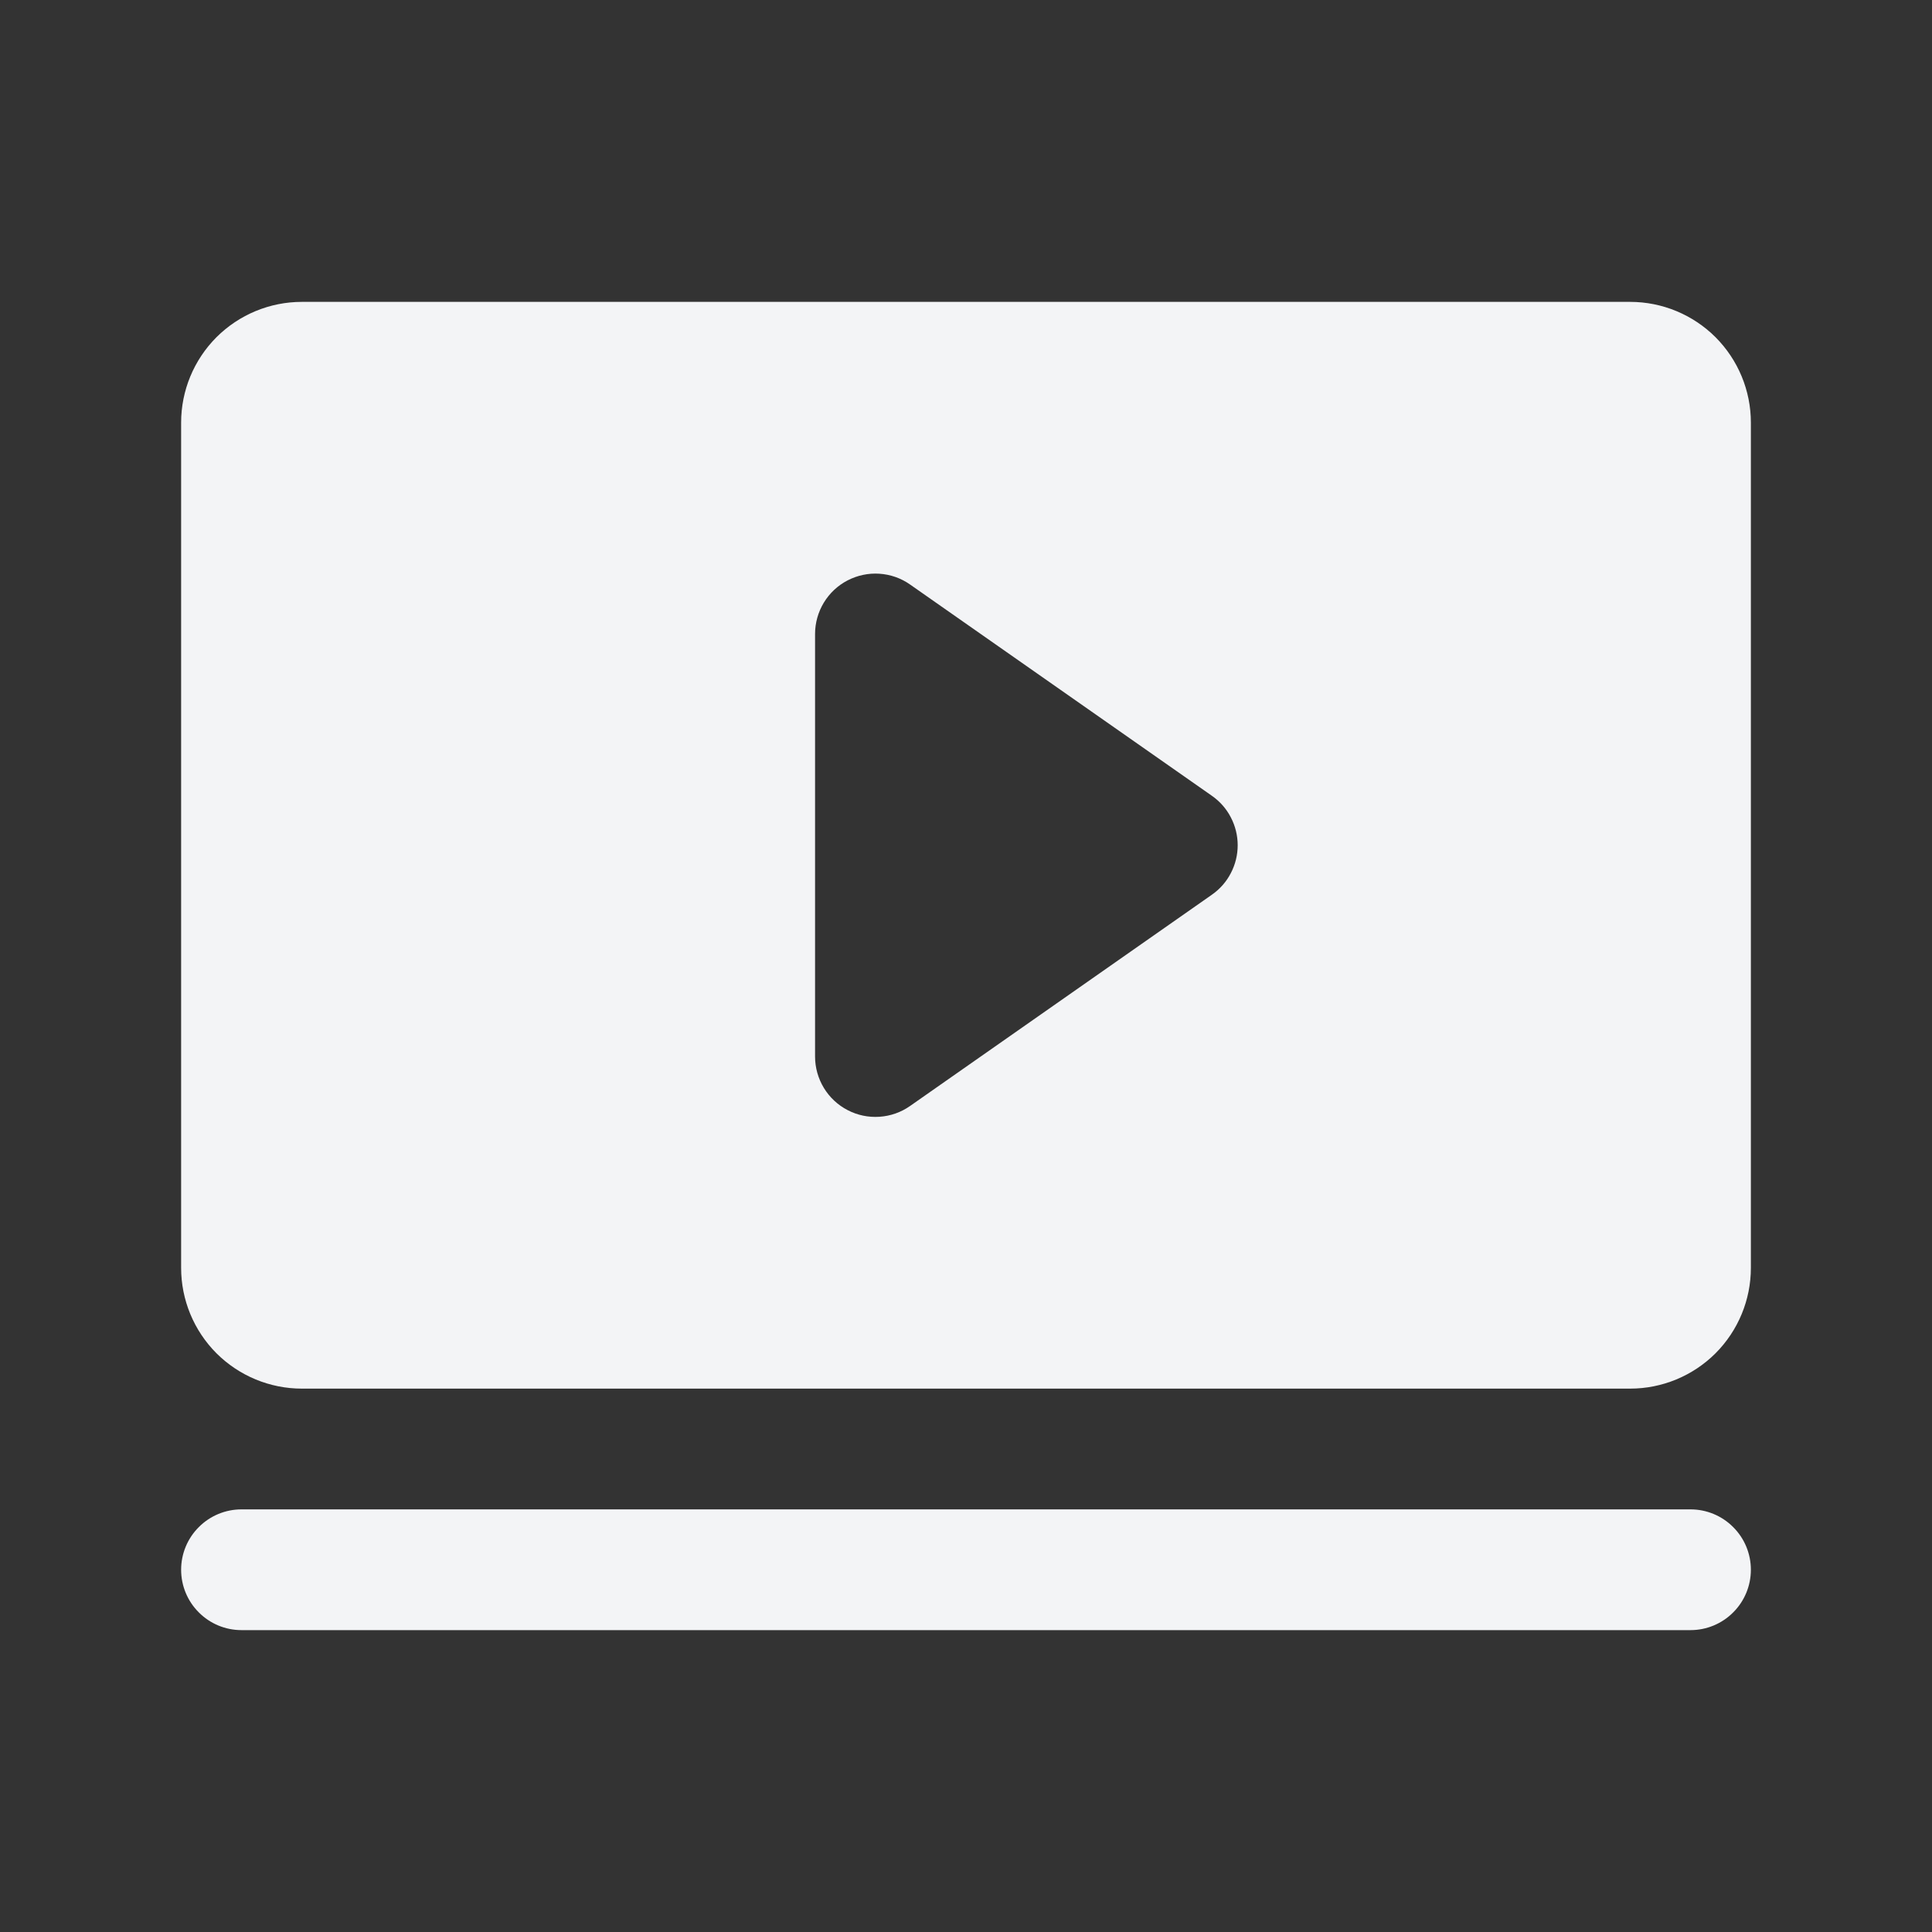 <svg width="24" height="24" viewBox="0 0 24 24" fill="none" xmlns="http://www.w3.org/2000/svg">
<rect x="0" y="0" width="24" height="24" fill="#333333" stroke="none"/>
<g clip-path="url(#clip0_2130_17710)">
<path d="M21.75 19.5C21.75 19.699 21.671 19.89 21.53 20.03C21.39 20.171 21.199 20.25 21 20.25H3C2.801 20.25 2.61 20.171 2.47 20.03C2.329 19.89 2.25 19.699 2.25 19.5C2.25 19.301 2.329 19.11 2.47 18.97C2.61 18.829 2.801 18.75 3 18.75H21C21.199 18.75 21.39 18.829 21.53 18.97C21.671 19.11 21.75 19.301 21.75 19.5ZM21.75 5.25V15.75C21.75 16.148 21.592 16.529 21.311 16.811C21.029 17.092 20.648 17.25 20.25 17.25H3.75C3.352 17.25 2.971 17.092 2.689 16.811C2.408 16.529 2.25 16.148 2.25 15.75V5.25C2.25 4.852 2.408 4.471 2.689 4.189C2.971 3.908 3.352 3.75 3.75 3.75H20.25C20.648 3.75 21.029 3.908 21.311 4.189C21.592 4.471 21.75 4.852 21.75 5.25ZM15.375 10.5C15.375 10.38 15.346 10.261 15.29 10.154C15.235 10.047 15.154 9.955 15.055 9.886L11.305 7.261C11.193 7.182 11.061 7.136 10.924 7.127C10.787 7.118 10.651 7.147 10.529 7.21C10.407 7.273 10.305 7.369 10.234 7.486C10.163 7.603 10.125 7.738 10.125 7.875V13.125C10.125 13.262 10.163 13.397 10.234 13.514C10.305 13.631 10.407 13.727 10.529 13.79C10.651 13.854 10.787 13.882 10.924 13.873C11.061 13.864 11.193 13.818 11.305 13.739L15.055 11.114C15.154 11.045 15.235 10.953 15.29 10.846C15.346 10.739 15.375 10.62 15.375 10.5Z" fill="#F3F4F6"/>
</g>
<defs>
<clipPath id="clip0_2130_17710">
<rect width="24" height="24" fill="white"/>
</clipPath>
</defs>
</svg>
